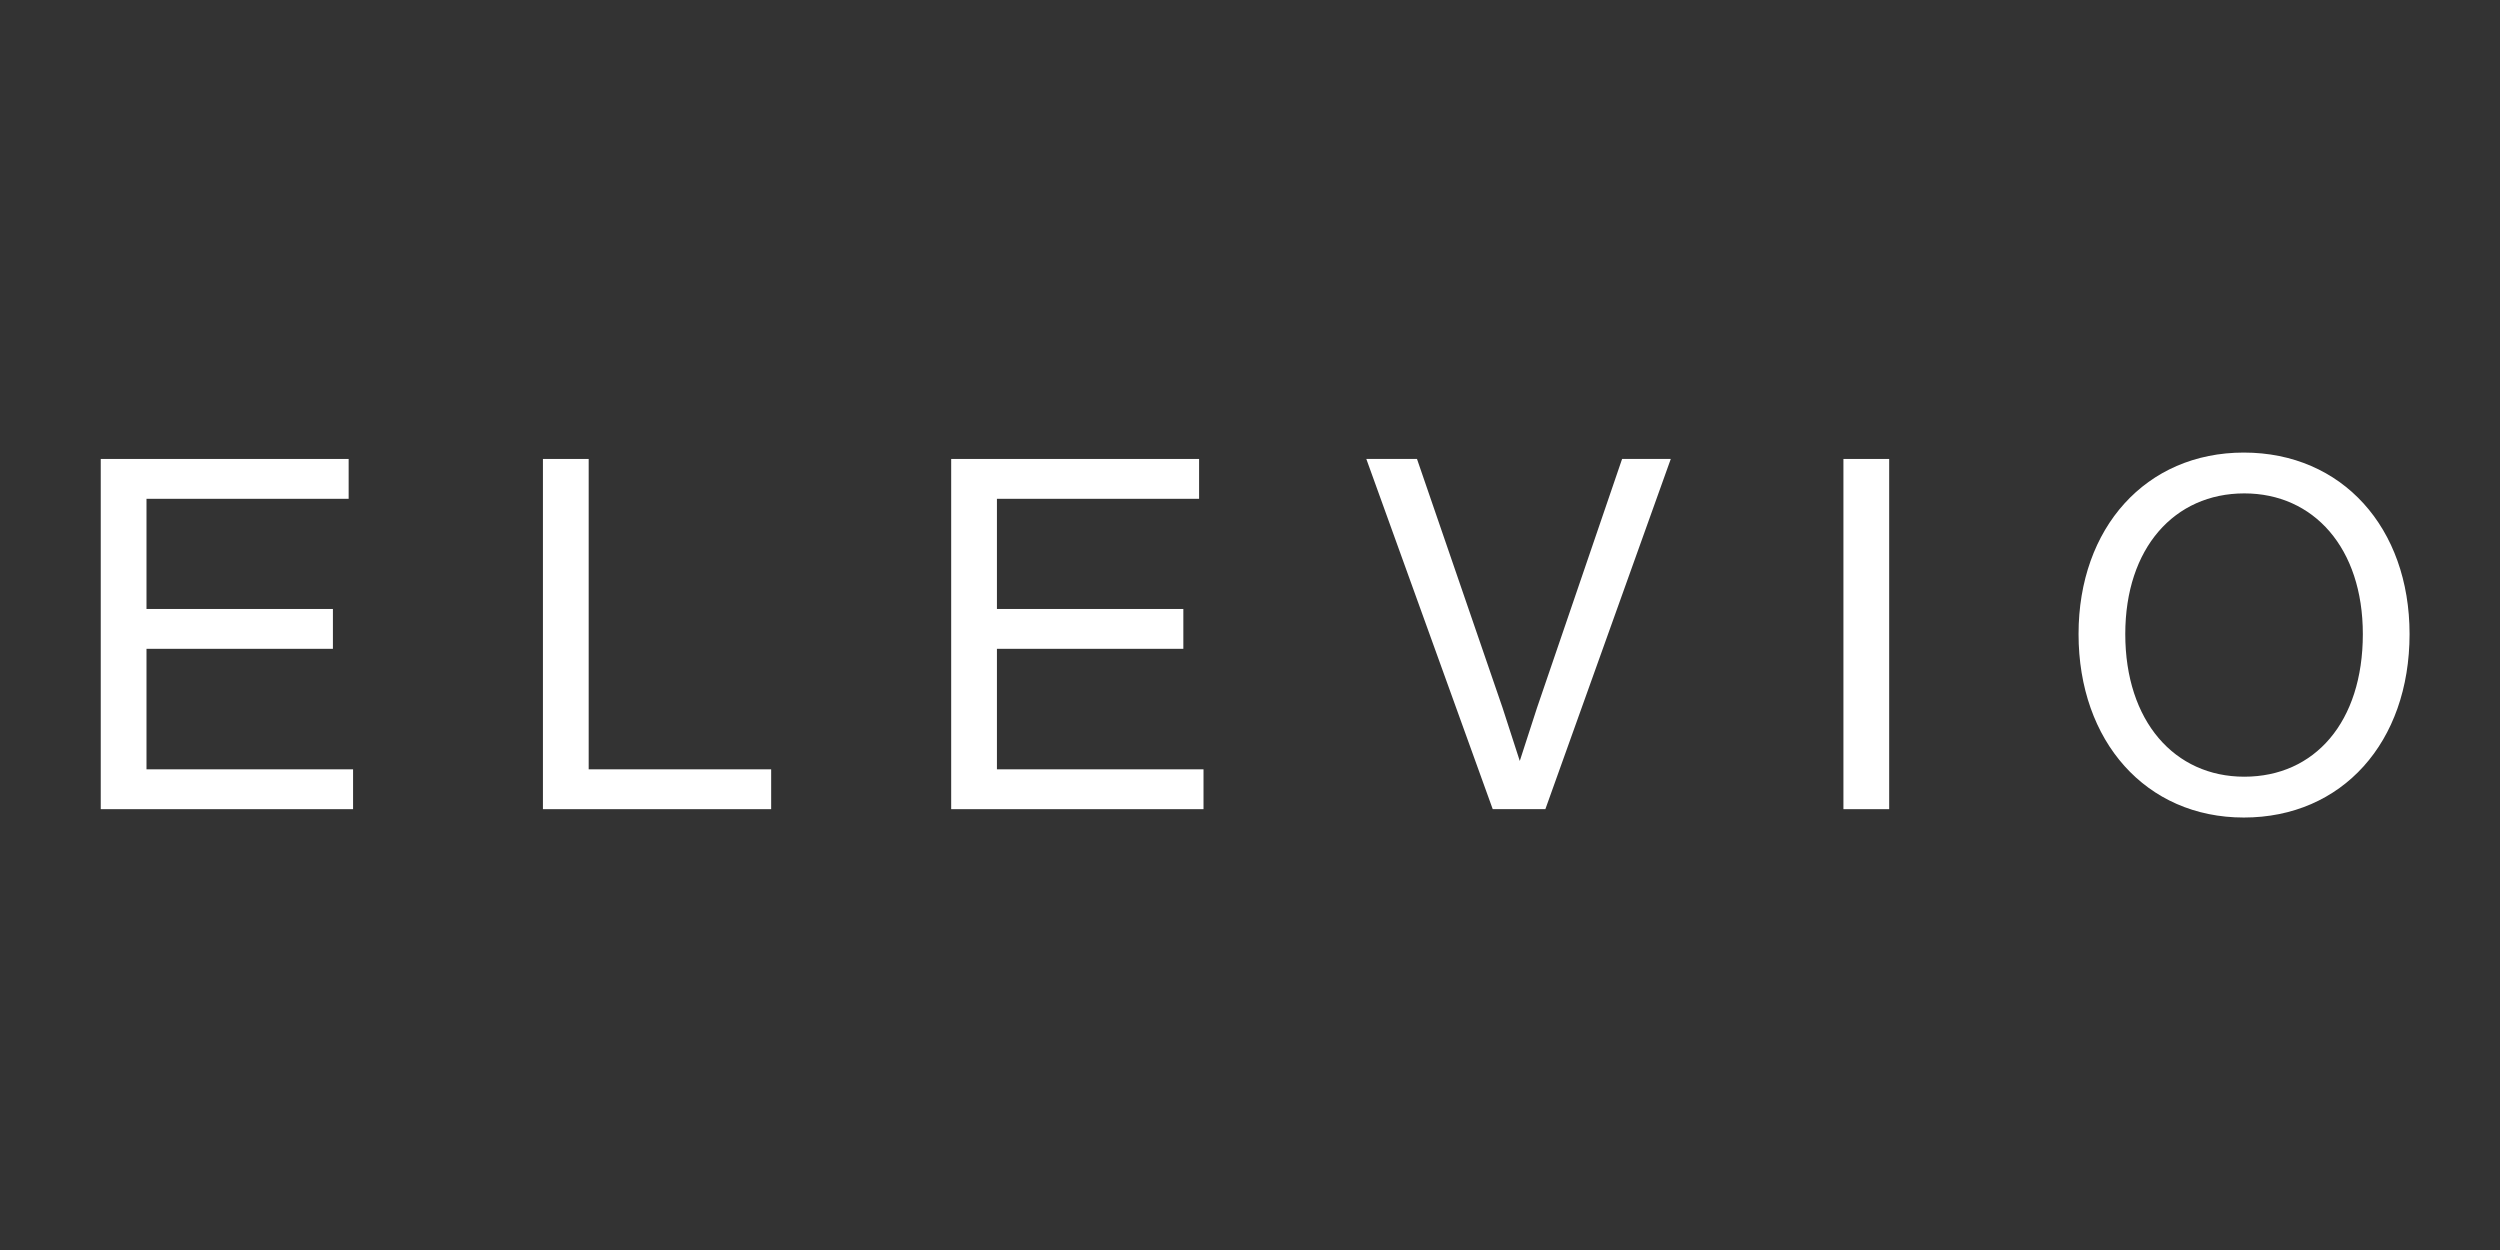 <svg version="1.0" preserveAspectRatio="xMidYMid meet" height="3456" viewBox="0 0 5184 2592" zoomAndPan="magnify" width="6912" xmlns:xlink="http://www.w3.org/1999/xlink" xmlns="http://www.w3.org/2000/svg"><rect x="0" y="0" width="5184" height="2592" fill="#333333" stroke="none"/><defs><g></g></defs><g fill-opacity="1" fill="#ffffff"><g transform="translate(122.219, 1677.885)"><g><path d="M 181.547 -332.5 L 568.094 -332.5 L 568.094 -415.109 L 181.547 -415.109 L 181.547 -643.562 L 600.734 -643.562 L 600.734 -726.188 L 86.688 -726.188 L 86.688 0 L 609.906 0 L 609.906 -82.609 L 181.547 -82.609 Z M 181.547 -332.5"></path></g></g></g><g fill-opacity="1" fill="#ffffff"><g transform="translate(1039.141, 1677.885)"><g><path d="M 181.547 -726.188 L 86.688 -726.188 L 86.688 0 L 559.938 0 L 559.938 -82.609 L 181.547 -82.609 Z M 181.547 -726.188"></path></g></g></g><g fill-opacity="1" fill="#ffffff"><g transform="translate(1885.687, 1677.885)"><g><path d="M 181.547 -332.5 L 568.094 -332.5 L 568.094 -415.109 L 181.547 -415.109 L 181.547 -643.562 L 600.734 -643.562 L 600.734 -726.188 L 86.688 -726.188 L 86.688 0 L 609.906 0 L 609.906 -82.609 L 181.547 -82.609 Z M 181.547 -332.5"></path></g></g></g><g fill-opacity="1" fill="#ffffff"><g transform="translate(2802.609, 1677.885)"><g><path d="M 384.516 -210.109 L 348.812 -99.953 L 313.125 -210.109 L 135.656 -726.188 L 30.594 -726.188 L 292.719 0 L 401.859 0 L 661.922 -726.188 L 560.953 -726.188 Z M 384.516 -210.109"></path></g></g></g><g fill-opacity="1" fill="#ffffff"><g transform="translate(3735.85, 1677.885)"><g><path d="M 181.547 0 L 181.547 -726.188 L 86.688 -726.188 L 86.688 0 Z M 181.547 0"></path></g></g></g><g fill-opacity="1" fill="#ffffff"><g transform="translate(4244.797, 1677.885)"><g><path d="M 407.969 17.344 C 611.953 17.344 751.672 -138.719 751.672 -363.094 C 751.672 -583.391 611.953 -739.438 407.969 -739.438 C 205 -739.438 65.281 -583.391 65.281 -363.094 C 65.281 -140.75 205 17.344 407.969 17.344 Z M 409 -67.312 C 264.156 -67.312 162.172 -182.562 162.172 -363.094 C 162.172 -541.578 264.156 -654.781 409 -654.781 C 552.797 -654.781 654.781 -541.578 654.781 -363.094 C 654.781 -180.531 554.828 -67.312 409 -67.312 Z M 409 -67.312"></path></g></g></g></svg>